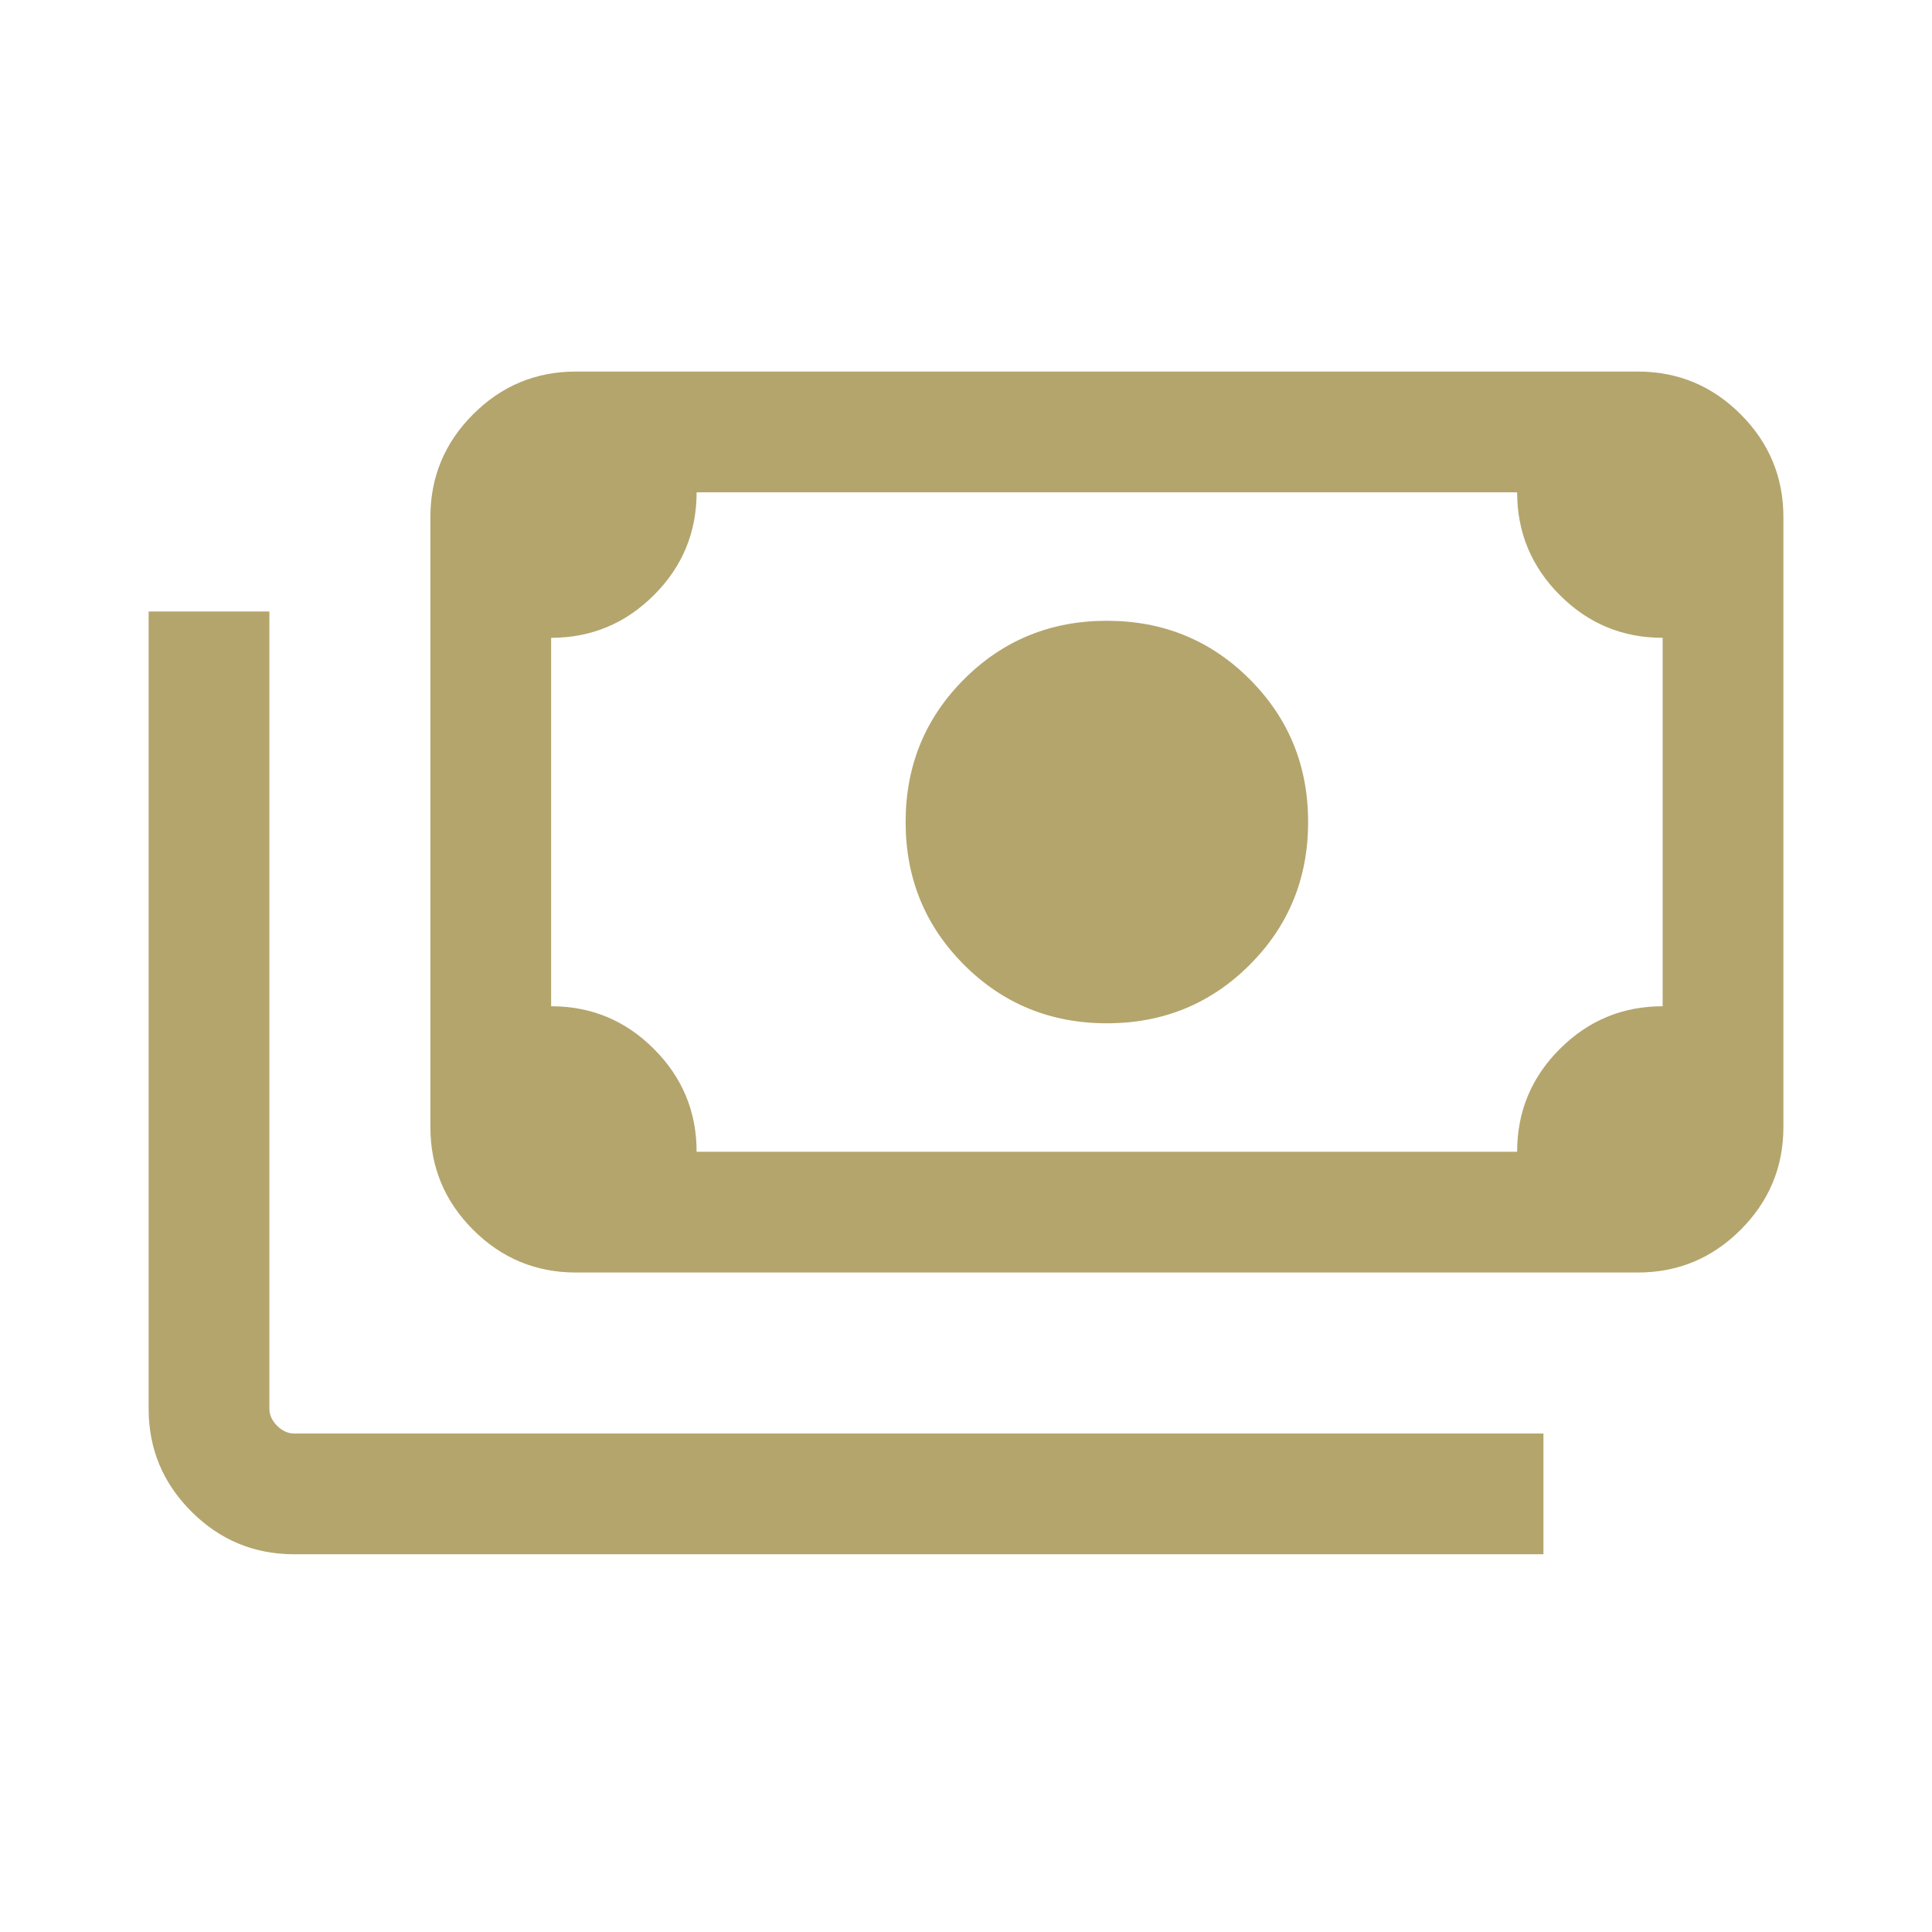 <svg width="60" height="60" viewBox="0 0 60 60" fill="none" xmlns="http://www.w3.org/2000/svg">
<path d="M34.375 31.779C32.628 31.779 31.15 31.174 29.94 29.964C28.73 28.754 28.125 27.275 28.125 25.529C28.125 23.782 28.73 22.304 29.94 21.094C31.15 19.884 32.628 19.279 34.375 19.279C36.122 19.279 37.6 19.884 38.81 21.094C40.02 22.304 40.625 23.782 40.625 25.529C40.625 27.275 40.02 28.754 38.81 29.964C37.6 31.174 36.122 31.779 34.375 31.779ZM17.884 39.519C16.642 39.519 15.578 39.077 14.693 38.192C13.808 37.307 13.366 36.243 13.366 35V16.058C13.366 14.815 13.808 13.751 14.693 12.866C15.578 11.981 16.642 11.539 17.884 11.539H50.865C52.108 11.539 53.172 11.981 54.057 12.866C54.942 13.751 55.385 14.815 55.385 16.058V35C55.385 36.243 54.942 37.307 54.057 38.192C53.172 39.077 52.108 39.519 50.865 39.519H17.884ZM21.634 35.769H47.116C47.116 34.523 47.558 33.458 48.443 32.574C49.328 31.692 50.392 31.25 51.635 31.25V19.808C50.388 19.808 49.323 19.365 48.44 18.48C47.557 17.595 47.116 16.531 47.116 15.289H21.634C21.634 16.535 21.192 17.6 20.307 18.483C19.422 19.366 18.358 19.808 17.116 19.808V31.25C18.362 31.25 19.427 31.692 20.31 32.578C21.193 33.462 21.634 34.526 21.634 35.769ZM47.933 48.269H9.135C7.892 48.269 6.828 47.827 5.943 46.942C5.058 46.057 4.616 44.993 4.616 43.75V18.991H8.366V43.75C8.366 43.942 8.446 44.118 8.606 44.279C8.766 44.439 8.943 44.519 9.135 44.519H47.933V48.269ZM17.884 35.769H17.116V15.289H17.884C17.676 15.289 17.496 15.365 17.344 15.517C17.192 15.669 17.116 15.849 17.116 16.058V35C17.116 35.208 17.192 35.389 17.344 35.541C17.496 35.693 17.676 35.769 17.884 35.769Z" fill="#B4A56D"/>
</svg>
